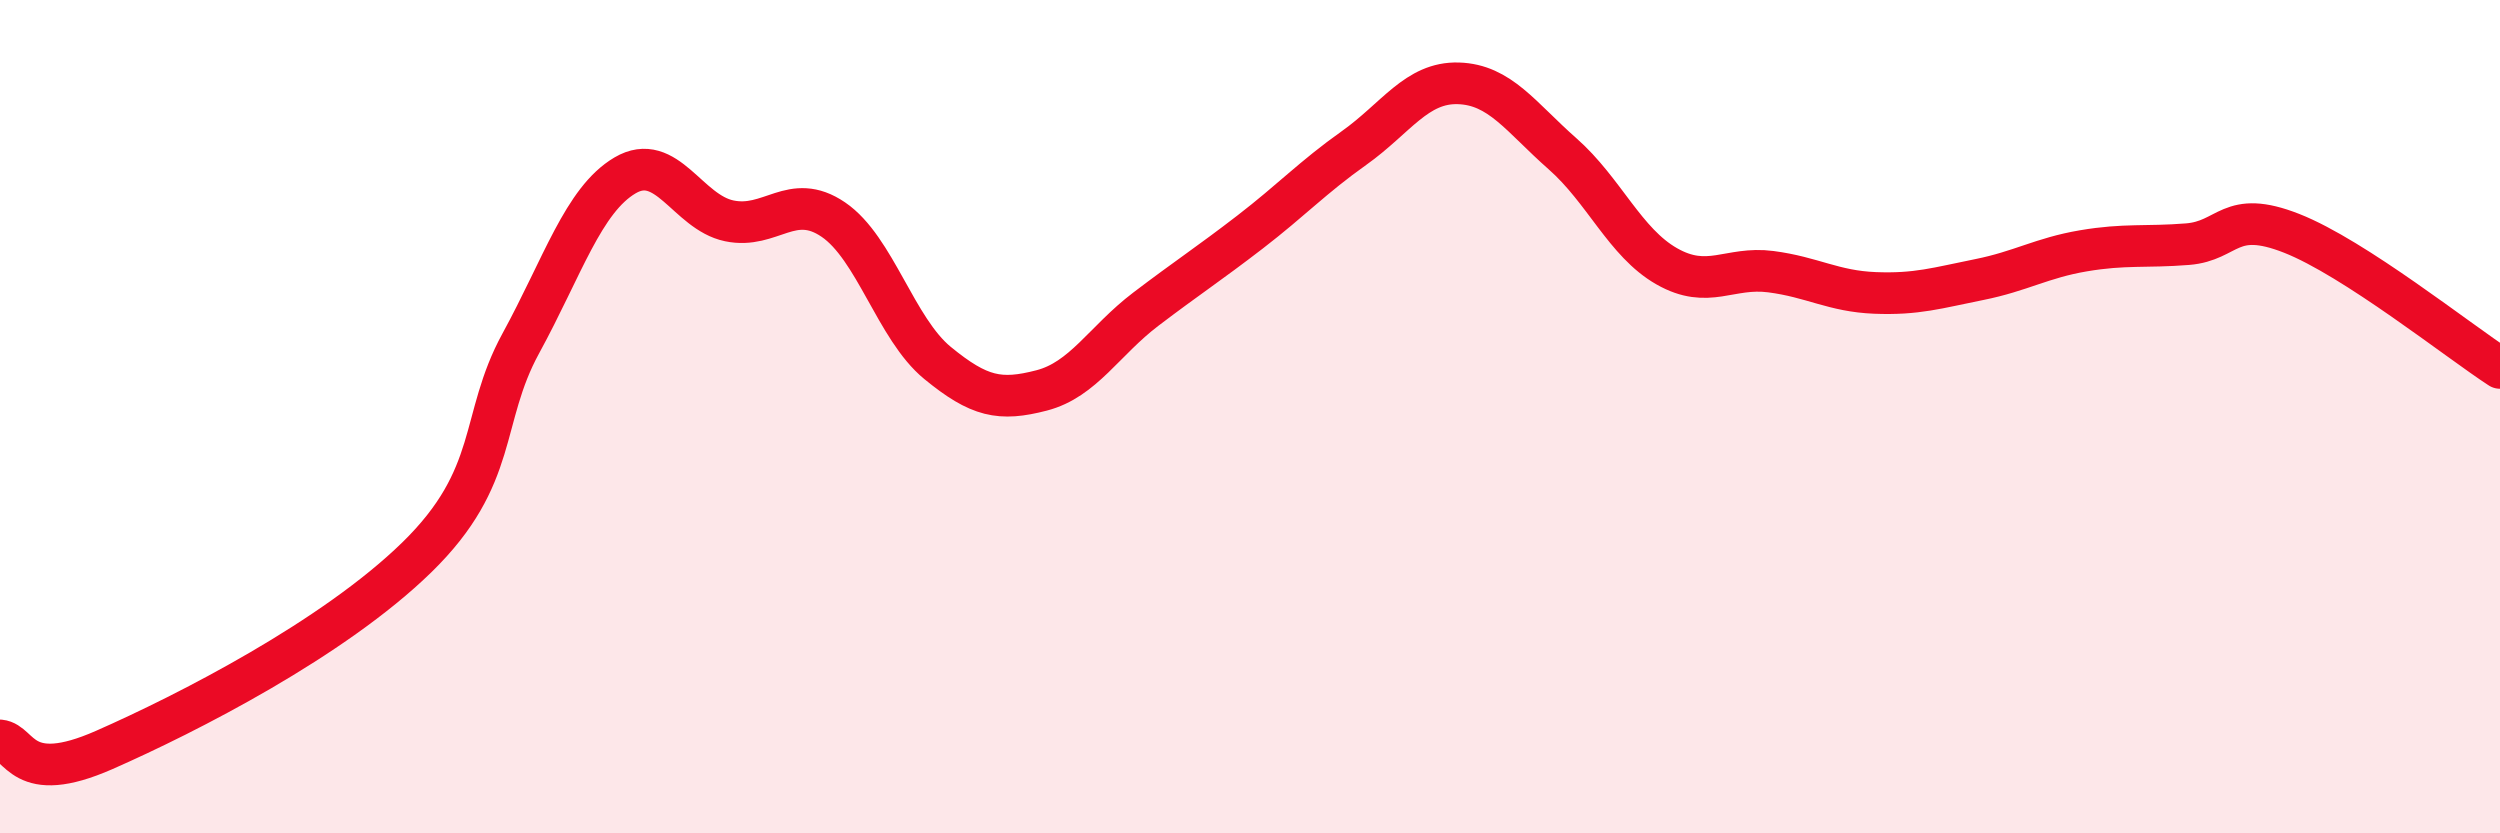 
    <svg width="60" height="20" viewBox="0 0 60 20" xmlns="http://www.w3.org/2000/svg">
      <path
        d="M 0,17.77 C 0.5,17.82 0.5,18.88 2.5,18 C 4.5,17.12 8,15.33 10,13.38 C 12,11.43 11.5,10.07 12.5,8.24 C 13.5,6.41 14,4.8 15,4.21 C 16,3.62 16.5,5.09 17.5,5.3 C 18.5,5.51 19,4.59 20,5.27 C 21,5.95 21.5,7.89 22.5,8.71 C 23.5,9.53 24,9.63 25,9.37 C 26,9.11 26.5,8.18 27.5,7.42 C 28.5,6.66 29,6.34 30,5.57 C 31,4.8 31.5,4.26 32.5,3.55 C 33.5,2.84 34,1.97 35,2 C 36,2.03 36.5,2.81 37.5,3.69 C 38.5,4.57 39,5.82 40,6.39 C 41,6.96 41.5,6.39 42.5,6.52 C 43.5,6.65 44,6.99 45,7.03 C 46,7.07 46.5,6.91 47.5,6.71 C 48.5,6.51 49,6.19 50,6.02 C 51,5.85 51.5,5.94 52.5,5.86 C 53.5,5.78 53.5,5.01 55,5.6 C 56.5,6.19 59,8.18 60,8.83L60 20L0 20Z"
        fill="#EB0A25"
        opacity="0.1"
        stroke-linecap="round"
        stroke-linejoin="round"
      />
      <path
        d="M 0,17.77 C 0.5,17.82 0.5,18.88 2.5,18 C 4.5,17.12 8,15.33 10,13.38 C 12,11.43 11.5,10.07 12.5,8.24 C 13.5,6.41 14,4.8 15,4.21 C 16,3.62 16.5,5.09 17.5,5.3 C 18.5,5.51 19,4.59 20,5.27 C 21,5.95 21.5,7.89 22.5,8.71 C 23.5,9.53 24,9.63 25,9.37 C 26,9.11 26.5,8.18 27.5,7.42 C 28.5,6.66 29,6.34 30,5.57 C 31,4.8 31.5,4.26 32.5,3.55 C 33.5,2.84 34,1.97 35,2 C 36,2.03 36.5,2.81 37.5,3.69 C 38.5,4.57 39,5.82 40,6.39 C 41,6.96 41.5,6.39 42.5,6.52 C 43.5,6.65 44,6.99 45,7.03 C 46,7.07 46.5,6.91 47.5,6.71 C 48.5,6.51 49,6.19 50,6.02 C 51,5.85 51.5,5.94 52.5,5.86 C 53.5,5.78 53.5,5.01 55,5.6 C 56.5,6.19 59,8.18 60,8.83"
        stroke="#EB0A25"
        stroke-width="1"
        fill="none"
        stroke-linecap="round"
        stroke-linejoin="round"
      />
    </svg>
  